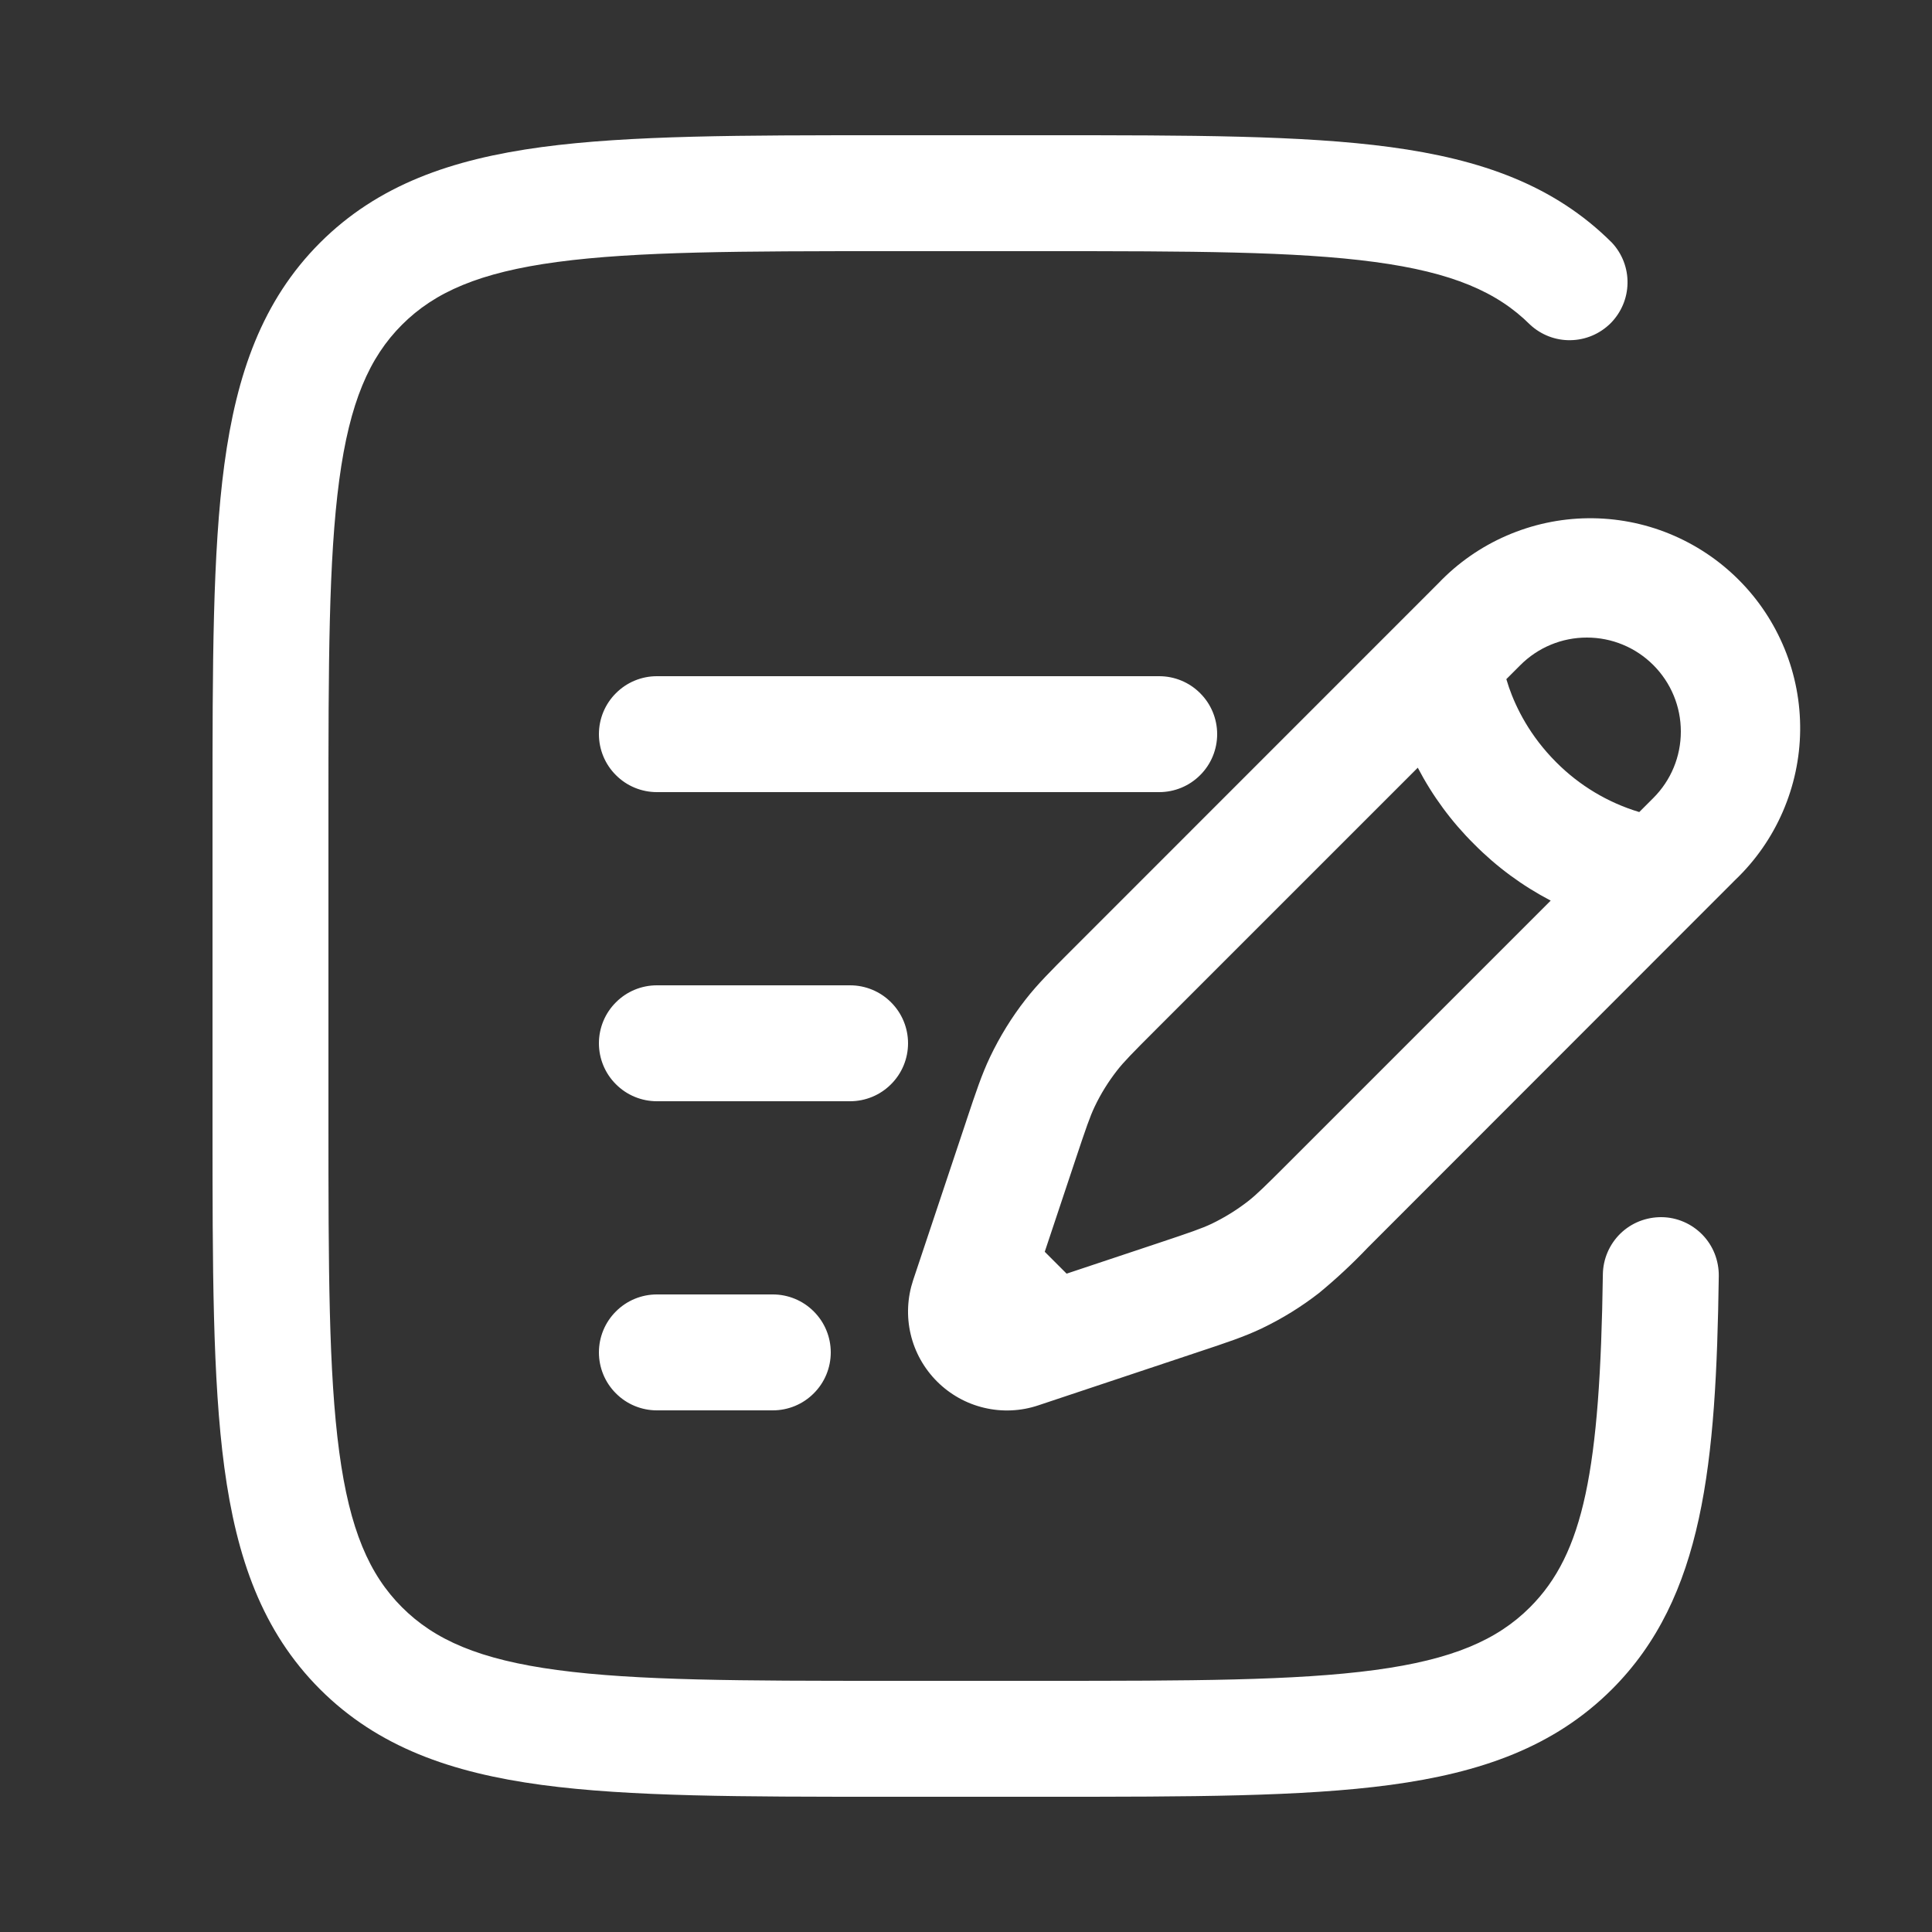 <?xml version="1.0" encoding="UTF-8"?> <svg xmlns="http://www.w3.org/2000/svg" width="25" height="25" viewBox="0 0 25 25" fill="none"><rect x="0" y="0" width="25" height="25" fill="#333333" stroke="none"/><path fill-rule="evenodd" clip-rule="evenodd" d="M11.444 1.75H13.556C15.394 1.75 16.85 1.75 17.989 1.903C19.161 2.061 20.11 2.393 20.859 3.141C20.991 3.283 21.064 3.471 21.06 3.666C21.057 3.86 20.978 4.045 20.841 4.183C20.703 4.32 20.518 4.399 20.323 4.402C20.129 4.406 19.941 4.333 19.799 4.201C19.375 3.779 18.795 3.525 17.789 3.39C16.762 3.252 15.407 3.25 13.5 3.25H11.5C9.593 3.25 8.239 3.252 7.21 3.39C6.205 3.525 5.625 3.779 5.202 4.202C4.779 4.625 4.525 5.205 4.39 6.21C4.252 7.239 4.25 8.593 4.25 10.5V14.5C4.25 16.407 4.252 17.762 4.39 18.79C4.525 19.795 4.779 20.375 5.202 20.798C5.625 21.221 6.205 21.475 7.211 21.61C8.239 21.748 9.593 21.75 11.5 21.75H13.5C15.407 21.75 16.762 21.748 17.79 21.61C18.795 21.475 19.375 21.221 19.798 20.798C20.494 20.102 20.705 19.021 20.741 16.489C20.744 16.29 20.826 16.101 20.968 15.962C21.039 15.893 21.123 15.839 21.214 15.803C21.306 15.767 21.404 15.749 21.502 15.75C21.601 15.751 21.698 15.772 21.788 15.811C21.879 15.85 21.96 15.907 22.029 15.977C22.098 16.048 22.152 16.132 22.188 16.223C22.224 16.315 22.242 16.413 22.241 16.511C22.206 18.938 22.049 20.669 20.859 21.859C20.11 22.607 19.161 22.939 17.989 23.097C16.849 23.25 15.394 23.25 13.556 23.25H11.444C9.606 23.25 8.15 23.25 7.011 23.097C5.839 22.939 4.89 22.607 4.141 21.859C3.393 21.11 3.061 20.161 2.903 18.989C2.75 17.849 2.75 16.394 2.75 14.556V10.444C2.75 8.606 2.75 7.15 2.903 6.011C3.061 4.839 3.393 3.89 4.141 3.141C4.89 2.393 5.839 2.061 7.011 1.903C8.151 1.75 9.606 1.75 11.444 1.75ZM18.614 7.546C18.864 7.284 19.164 7.075 19.496 6.931C19.828 6.787 20.185 6.71 20.547 6.706C20.909 6.702 21.268 6.77 21.603 6.907C21.938 7.044 22.242 7.246 22.498 7.502C22.754 7.757 22.956 8.062 23.093 8.397C23.23 8.732 23.298 9.091 23.294 9.453C23.29 9.815 23.213 10.172 23.069 10.504C22.925 10.836 22.716 11.136 22.454 11.386L17.7 16.143C17.502 16.351 17.292 16.547 17.07 16.73C16.839 16.91 16.591 17.063 16.326 17.19C16.102 17.297 15.866 17.375 15.52 17.49L13.436 18.185C13.21 18.261 12.968 18.272 12.736 18.217C12.505 18.163 12.293 18.044 12.125 17.876C11.957 17.708 11.838 17.496 11.784 17.265C11.729 17.033 11.741 16.791 11.816 16.565L12.497 14.525L12.511 14.482C12.627 14.135 12.705 13.9 12.812 13.676C12.938 13.412 13.092 13.162 13.272 12.932C13.425 12.736 13.6 12.561 13.859 12.302L13.89 12.271L18.614 7.546ZM21.394 8.606C21.281 8.493 21.147 8.403 20.999 8.342C20.852 8.281 20.694 8.25 20.534 8.25C20.374 8.25 20.216 8.281 20.069 8.342C19.921 8.403 19.787 8.493 19.674 8.606L19.492 8.788L19.526 8.895C19.62 9.165 19.799 9.525 20.137 9.863C20.436 10.164 20.806 10.386 21.212 10.508L21.394 10.326C21.507 10.213 21.597 10.079 21.658 9.931C21.719 9.784 21.75 9.626 21.75 9.466C21.75 9.306 21.719 9.148 21.658 9.001C21.597 8.853 21.507 8.719 21.394 8.606ZM20.066 11.654C19.7 11.463 19.366 11.217 19.076 10.924C18.783 10.634 18.537 10.3 18.346 9.934L14.95 13.33C14.649 13.631 14.543 13.739 14.454 13.853C14.341 13.998 14.244 14.154 14.165 14.32C14.103 14.451 14.054 14.594 13.919 14.998L13.519 16.198L13.802 16.481L15.002 16.081C15.406 15.946 15.549 15.897 15.68 15.835C15.845 15.755 16.001 15.659 16.147 15.546C16.261 15.457 16.369 15.351 16.67 15.05L20.066 11.654ZM7.75 9.5C7.75 9.301 7.829 9.11 7.97 8.97C8.11 8.829 8.301 8.75 8.5 8.75H15C15.199 8.75 15.39 8.829 15.53 8.97C15.671 9.11 15.75 9.301 15.75 9.5C15.75 9.699 15.671 9.89 15.53 10.03C15.39 10.171 15.199 10.25 15 10.25H8.5C8.301 10.25 8.11 10.171 7.97 10.03C7.829 9.89 7.75 9.699 7.75 9.5ZM7.75 13.5C7.75 13.301 7.829 13.11 7.97 12.97C8.11 12.829 8.301 12.75 8.5 12.75H11C11.199 12.75 11.39 12.829 11.53 12.97C11.671 13.11 11.75 13.301 11.75 13.5C11.75 13.699 11.671 13.89 11.53 14.03C11.39 14.171 11.199 14.25 11 14.25H8.5C8.301 14.25 8.11 14.171 7.97 14.03C7.829 13.89 7.75 13.699 7.75 13.5ZM7.75 17.5C7.75 17.301 7.829 17.11 7.97 16.97C8.11 16.829 8.301 16.75 8.5 16.75H10C10.199 16.75 10.39 16.829 10.53 16.97C10.671 17.11 10.75 17.301 10.75 17.5C10.75 17.699 10.671 17.89 10.53 18.03C10.39 18.171 10.199 18.25 10 18.25H8.5C8.301 18.25 8.11 18.171 7.97 18.03C7.829 17.89 7.75 17.699 7.75 17.5Z" fill="white"></path></svg> 